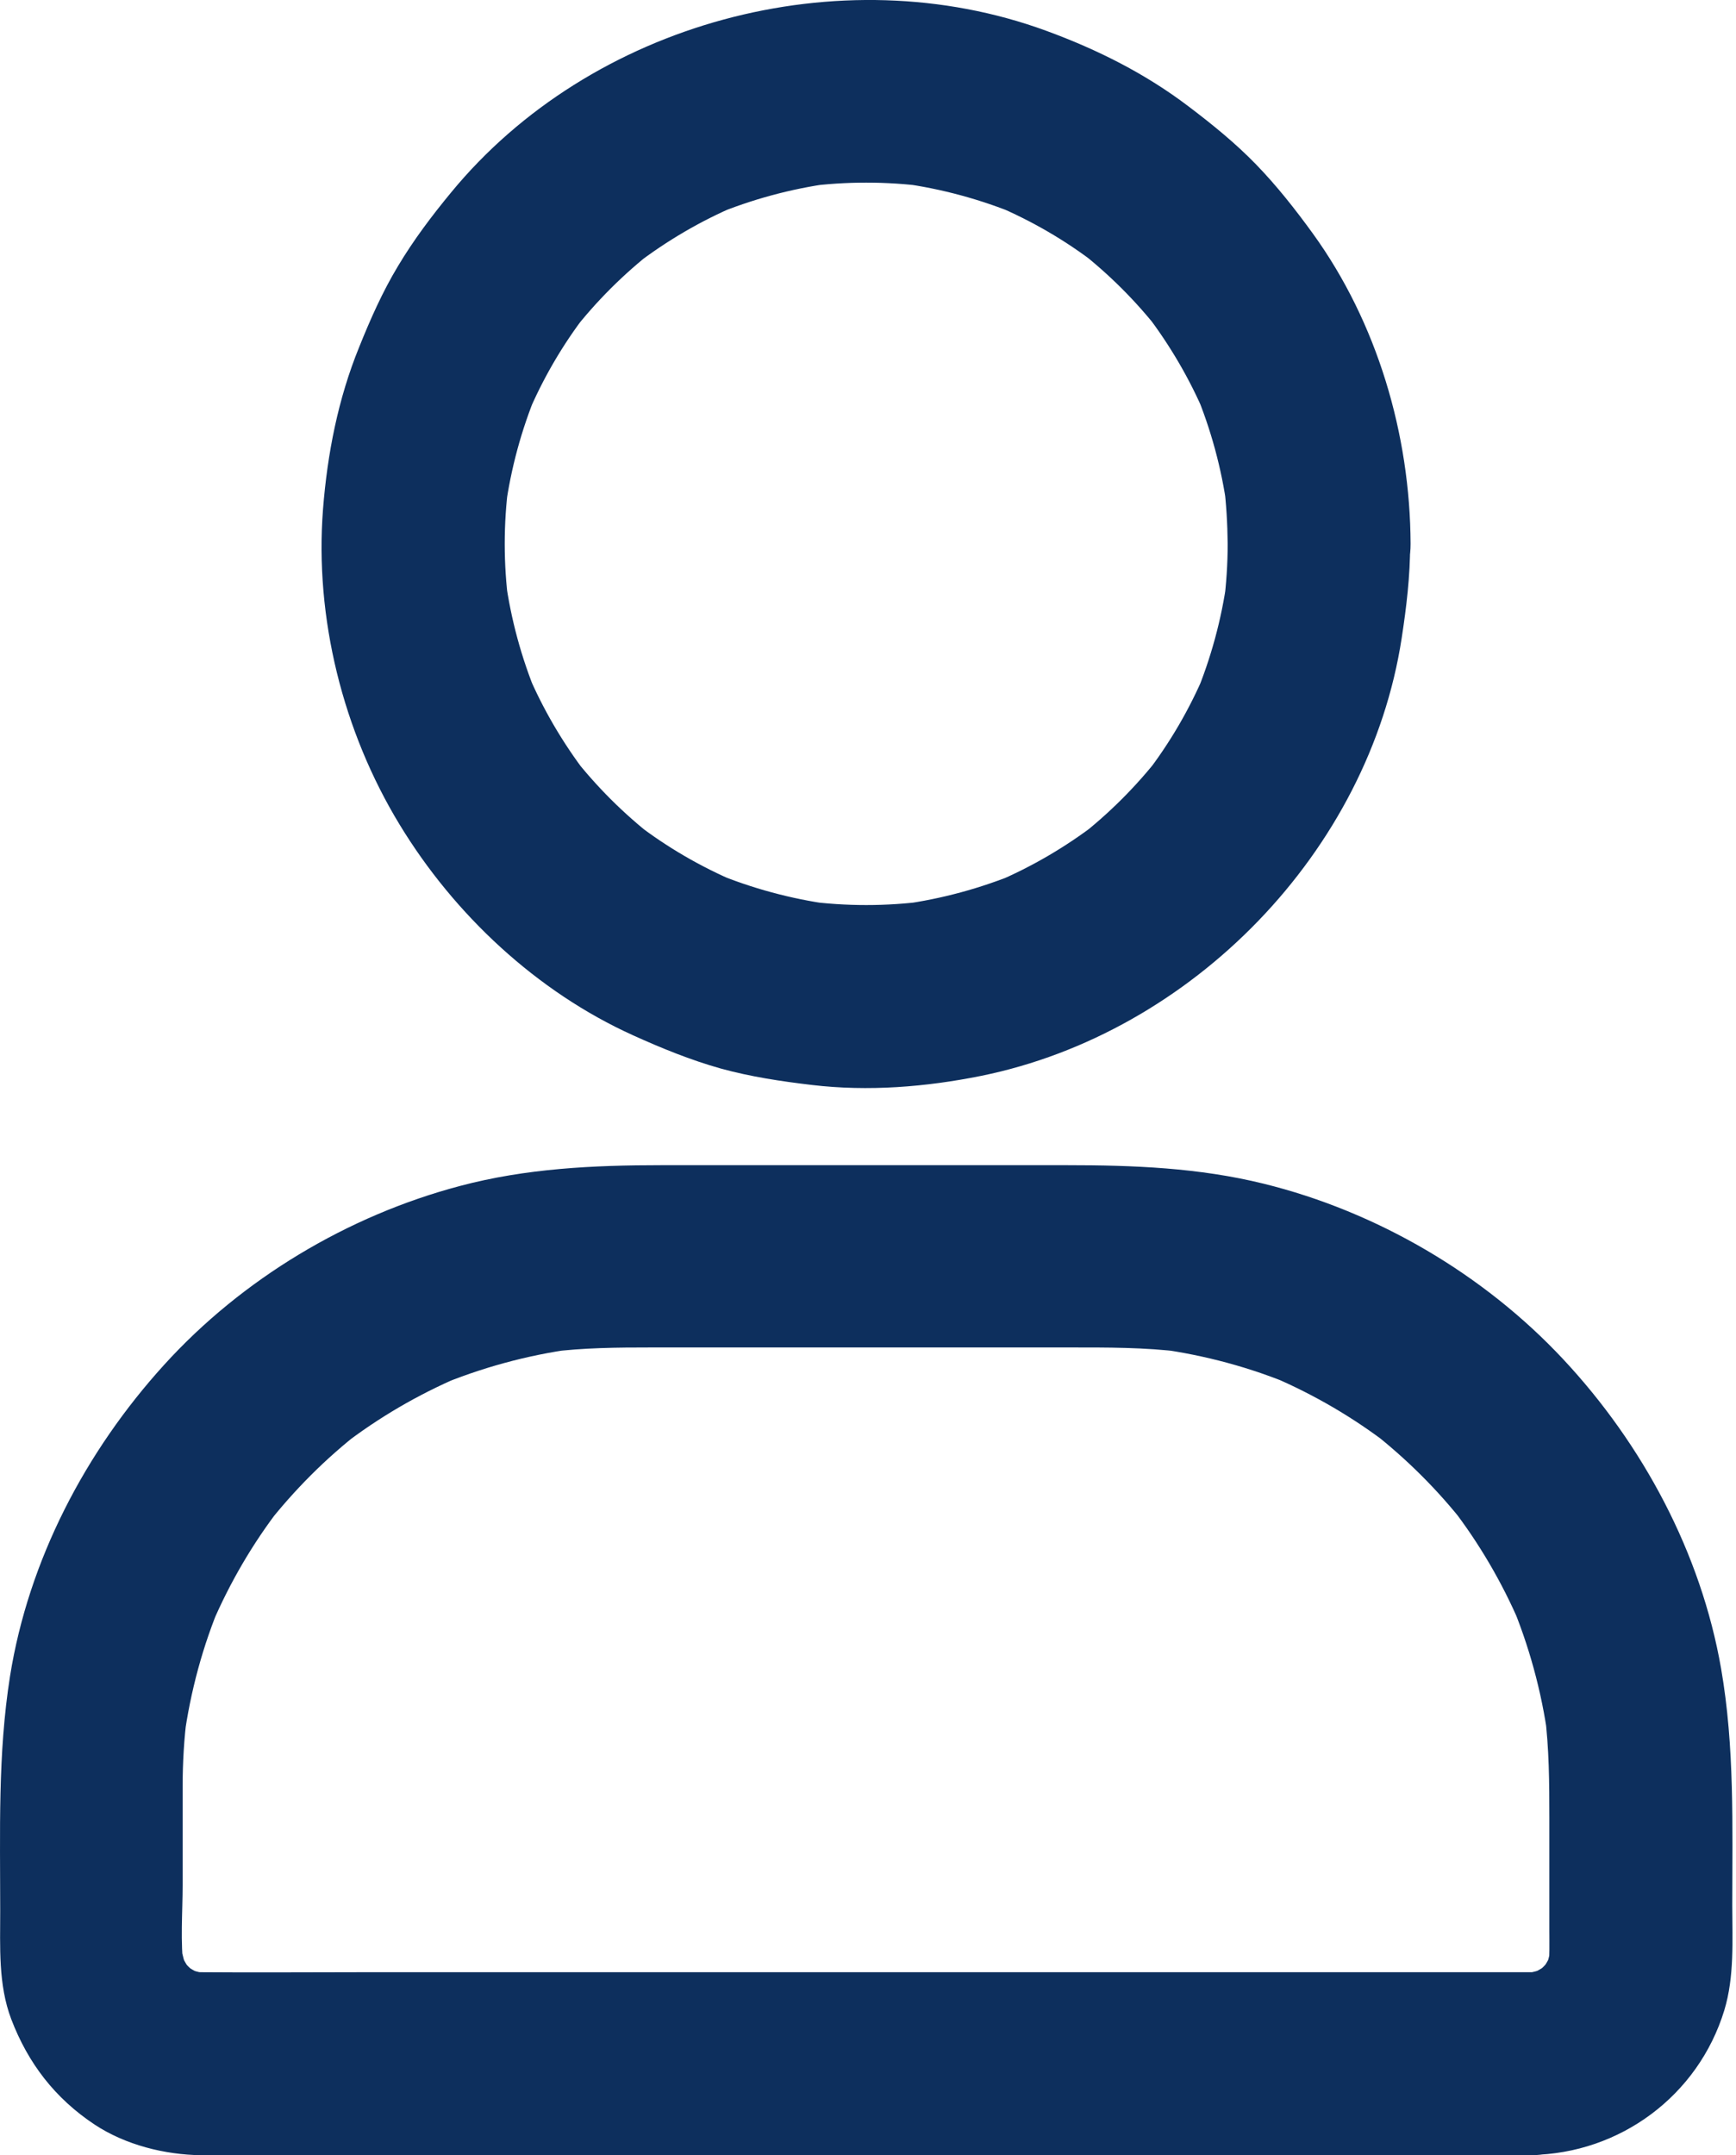 <svg width="58" height="72" viewBox="0 0 58 72" fill="none" xmlns="http://www.w3.org/2000/svg">
<path d="M41.017 18.167C41.017 18.839 40.971 19.511 40.888 20.174C40.926 19.907 40.964 19.633 40.994 19.366C40.811 20.693 40.46 21.983 39.948 23.219C40.047 22.975 40.154 22.731 40.254 22.487C39.742 23.692 39.085 24.822 38.283 25.86C38.443 25.653 38.604 25.447 38.764 25.241C37.97 26.264 37.045 27.187 36.022 27.981C36.228 27.821 36.434 27.66 36.641 27.5C35.602 28.294 34.471 28.958 33.264 29.469C33.509 29.37 33.753 29.263 33.998 29.164C32.76 29.675 31.469 30.026 30.14 30.209C30.408 30.171 30.683 30.133 30.95 30.102C29.613 30.278 28.269 30.278 26.932 30.102C27.2 30.14 27.474 30.179 27.742 30.209C26.413 30.026 25.122 29.675 23.884 29.164C24.129 29.263 24.373 29.37 24.618 29.469C23.411 28.958 22.28 28.301 21.242 27.5C21.448 27.66 21.654 27.821 21.86 27.981C20.837 27.187 19.913 26.264 19.118 25.241C19.279 25.447 19.439 25.653 19.599 25.86C18.805 24.822 18.14 23.692 17.629 22.487C17.728 22.731 17.835 22.975 17.934 23.219C17.422 21.983 17.071 20.693 16.888 19.366C16.926 19.633 16.964 19.907 16.995 20.174C16.819 18.839 16.819 17.496 16.995 16.16C16.956 16.427 16.918 16.702 16.888 16.969C17.071 15.642 17.422 14.352 17.934 13.116C17.835 13.36 17.728 13.604 17.629 13.848C18.14 12.643 18.797 11.513 19.599 10.475C19.439 10.681 19.279 10.887 19.118 11.094C19.913 10.071 20.837 9.148 21.86 8.354C21.654 8.514 21.448 8.674 21.242 8.835C22.28 8.041 23.411 7.377 24.618 6.866C24.373 6.965 24.129 7.072 23.884 7.171C25.122 6.66 26.413 6.309 27.742 6.126C27.474 6.164 27.2 6.202 26.932 6.232C28.269 6.057 29.613 6.057 30.95 6.232C30.683 6.194 30.408 6.156 30.14 6.126C31.469 6.309 32.76 6.66 33.998 7.171C33.753 7.072 33.509 6.965 33.264 6.866C34.471 7.377 35.602 8.033 36.641 8.835C36.434 8.674 36.228 8.514 36.022 8.354C37.045 9.148 37.97 10.071 38.764 11.094C38.604 10.887 38.443 10.681 38.283 10.475C39.077 11.513 39.742 12.643 40.254 13.848C40.154 13.604 40.047 13.36 39.948 13.116C40.46 14.352 40.811 15.642 40.994 16.969C40.956 16.702 40.918 16.427 40.888 16.16C40.971 16.824 41.01 17.496 41.017 18.167C41.025 19.762 42.415 21.296 44.073 21.22C45.722 21.143 47.136 19.877 47.128 18.167C47.113 14.512 46.013 10.773 43.859 7.797C43.278 6.996 42.66 6.21 41.972 5.5C41.277 4.783 40.513 4.164 39.719 3.562C38.275 2.463 36.663 1.654 34.953 1.028C28.055 -1.498 19.737 0.753 15.07 6.431C14.428 7.209 13.817 8.018 13.298 8.888C12.778 9.75 12.373 10.666 11.999 11.597C11.296 13.322 10.938 15.153 10.792 17.008C10.51 20.64 11.457 24.433 13.351 27.546C15.177 30.553 17.934 33.132 21.158 34.589C22.105 35.017 23.075 35.413 24.083 35.696C25.084 35.971 26.1 36.123 27.131 36.245C29.01 36.467 30.927 36.314 32.783 35.94C39.833 34.505 45.738 28.439 46.83 21.319C46.99 20.281 47.113 19.243 47.113 18.19C47.12 16.595 45.7 15.062 44.057 15.138C42.407 15.191 41.017 16.458 41.017 18.167ZM51.153 65.884C49.656 65.884 48.159 65.884 46.662 65.884C43.095 65.884 39.535 65.884 35.968 65.884C31.676 65.884 27.383 65.884 23.082 65.884C19.378 65.884 15.673 65.884 11.961 65.884C10.227 65.884 8.493 65.899 6.759 65.884C6.568 65.884 6.377 65.869 6.194 65.846C6.461 65.884 6.736 65.922 7.004 65.953C6.698 65.907 6.408 65.823 6.125 65.709C6.37 65.808 6.614 65.915 6.859 66.014C6.553 65.884 6.27 65.716 6.003 65.51C6.209 65.671 6.416 65.831 6.622 65.991C6.393 65.8 6.179 65.594 5.995 65.365C6.156 65.571 6.316 65.777 6.477 65.983C6.27 65.716 6.11 65.434 5.973 65.129C6.072 65.373 6.179 65.617 6.278 65.861C6.164 65.579 6.087 65.281 6.034 64.984C6.072 65.251 6.11 65.525 6.141 65.793C6.018 64.869 6.102 63.892 6.102 62.962C6.102 61.87 6.102 60.787 6.102 59.695C6.102 58.879 6.148 58.07 6.255 57.261C6.217 57.528 6.179 57.803 6.148 58.07C6.362 56.506 6.775 54.972 7.393 53.514C7.294 53.758 7.187 54.003 7.088 54.247C7.684 52.858 8.447 51.553 9.372 50.355C9.211 50.561 9.051 50.767 8.89 50.973C9.815 49.79 10.876 48.722 12.068 47.799C11.862 47.959 11.655 48.119 11.449 48.279C12.649 47.356 13.955 46.593 15.345 45.998C15.1 46.097 14.856 46.204 14.612 46.303C16.07 45.693 17.598 45.273 19.172 45.059C18.904 45.097 18.629 45.135 18.362 45.166C19.492 45.021 20.615 45.013 21.753 45.013C23.151 45.013 24.549 45.013 25.947 45.013C29.208 45.013 32.47 45.013 35.732 45.013C36.992 45.013 38.245 45.006 39.505 45.166C39.238 45.128 38.963 45.09 38.695 45.059C40.261 45.273 41.796 45.685 43.255 46.303C43.011 46.204 42.767 46.097 42.522 45.998C43.912 46.593 45.218 47.356 46.418 48.279C46.211 48.119 46.005 47.959 45.799 47.799C46.983 48.722 48.052 49.783 48.977 50.973C48.816 50.767 48.656 50.561 48.495 50.355C49.419 51.553 50.183 52.858 50.779 54.247C50.68 54.003 50.573 53.758 50.474 53.514C51.085 54.972 51.505 56.498 51.719 58.07C51.68 57.803 51.642 57.528 51.612 57.261C51.757 58.413 51.764 59.558 51.764 60.718C51.764 61.977 51.764 63.236 51.764 64.495C51.764 64.93 51.78 65.365 51.726 65.793C51.764 65.525 51.803 65.251 51.833 64.984C51.787 65.289 51.703 65.579 51.589 65.861C51.688 65.617 51.795 65.373 51.894 65.129C51.764 65.434 51.596 65.716 51.39 65.983C51.551 65.777 51.711 65.571 51.871 65.365C51.68 65.594 51.474 65.808 51.245 65.991C51.451 65.831 51.657 65.671 51.864 65.51C51.596 65.716 51.314 65.876 51.008 66.014C51.253 65.915 51.497 65.808 51.742 65.709C51.459 65.823 51.161 65.899 50.863 65.953C51.13 65.915 51.405 65.876 51.673 65.846C51.505 65.869 51.329 65.876 51.153 65.884C50.367 65.892 49.557 66.22 48.992 66.777C48.465 67.303 48.06 68.174 48.098 68.937C48.174 70.57 49.442 72.012 51.153 71.989C54.125 71.943 56.737 70.005 57.608 67.159C57.952 66.029 57.875 64.816 57.875 63.656C57.875 61 57.959 58.368 57.501 55.735C56.829 51.881 54.889 48.257 52.23 45.41C49.572 42.564 45.998 40.473 42.217 39.542C40.047 39.008 37.863 38.924 35.648 38.924C33.371 38.924 31.103 38.924 28.826 38.924C26.581 38.924 24.343 38.924 22.097 38.924C19.828 38.924 17.575 39.031 15.368 39.618C11.617 40.61 8.088 42.724 5.484 45.593C2.856 48.485 0.954 52.118 0.335 55.994C-0.077 58.596 0.007 61.206 0.007 63.831C0.007 65.037 -0.062 66.296 0.374 67.448C0.939 68.929 1.84 70.097 3.162 70.974C4.193 71.653 5.499 71.981 6.721 71.997C7.317 72.004 7.913 71.997 8.509 71.997C10.036 71.997 11.556 71.997 13.084 71.997C15.253 71.997 17.415 71.997 19.584 71.997C22.105 71.997 24.625 71.997 27.146 71.997C29.735 71.997 32.317 71.997 34.907 71.997C37.275 71.997 39.635 71.997 42.003 71.997C43.859 71.997 45.715 71.997 47.563 71.997C48.625 71.997 49.687 71.997 50.749 71.997C50.886 71.997 51.023 71.997 51.161 71.997C52.757 71.997 54.293 70.593 54.216 68.944C54.14 67.281 52.872 65.884 51.153 65.884Z" fill="#0D2F5D"/>
</svg>
